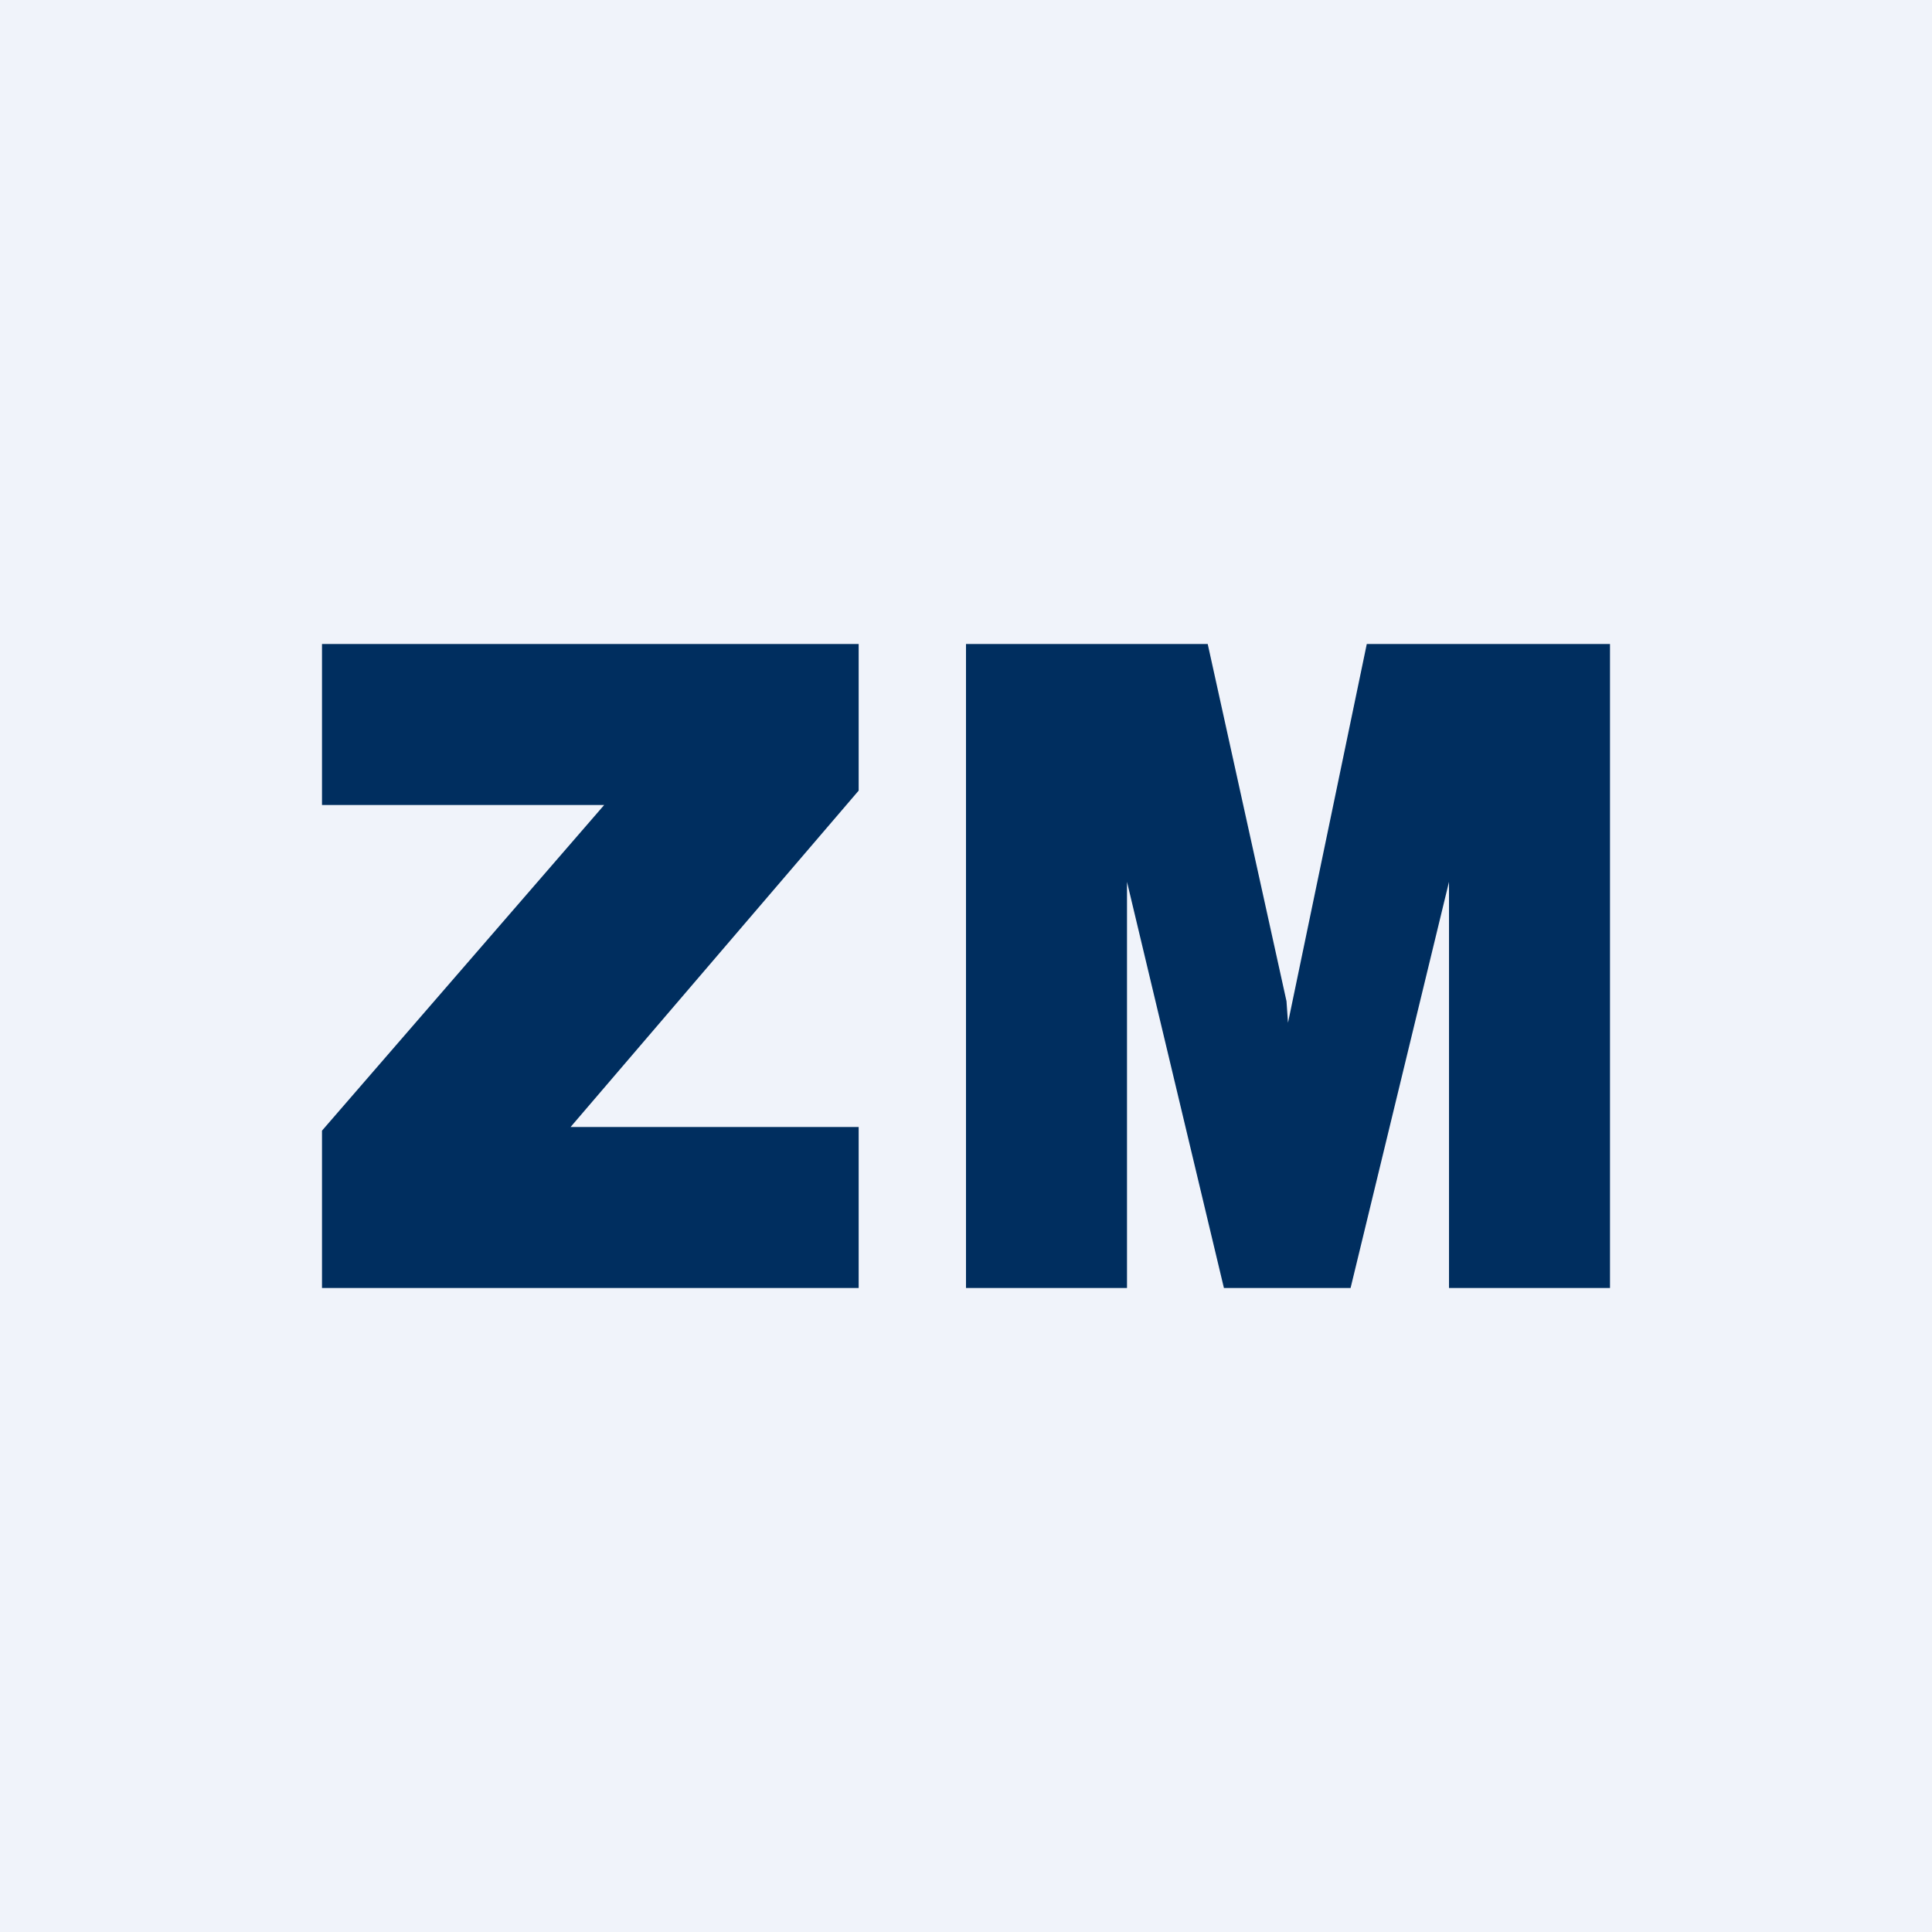 <!-- by TradingView --><svg width="18" height="18" viewBox="0 0 18 18" fill="none" xmlns="http://www.w3.org/2000/svg">
<rect width="18" height="18" fill="#F0F3FA"/>
<path d="M3 10.534L5.629 7.5H3V6H8V7.366L5.316 10.5H8V12H3V10.534Z" fill="#002E5F"/>
<path d="M9 6H11.252L11.986 9.328L12 9.529L12.734 6H15V12H13.5V8.216L12.583 12H11.403L10.5 8.216V12H9V6Z" fill="#002E5F"/>
</svg>
